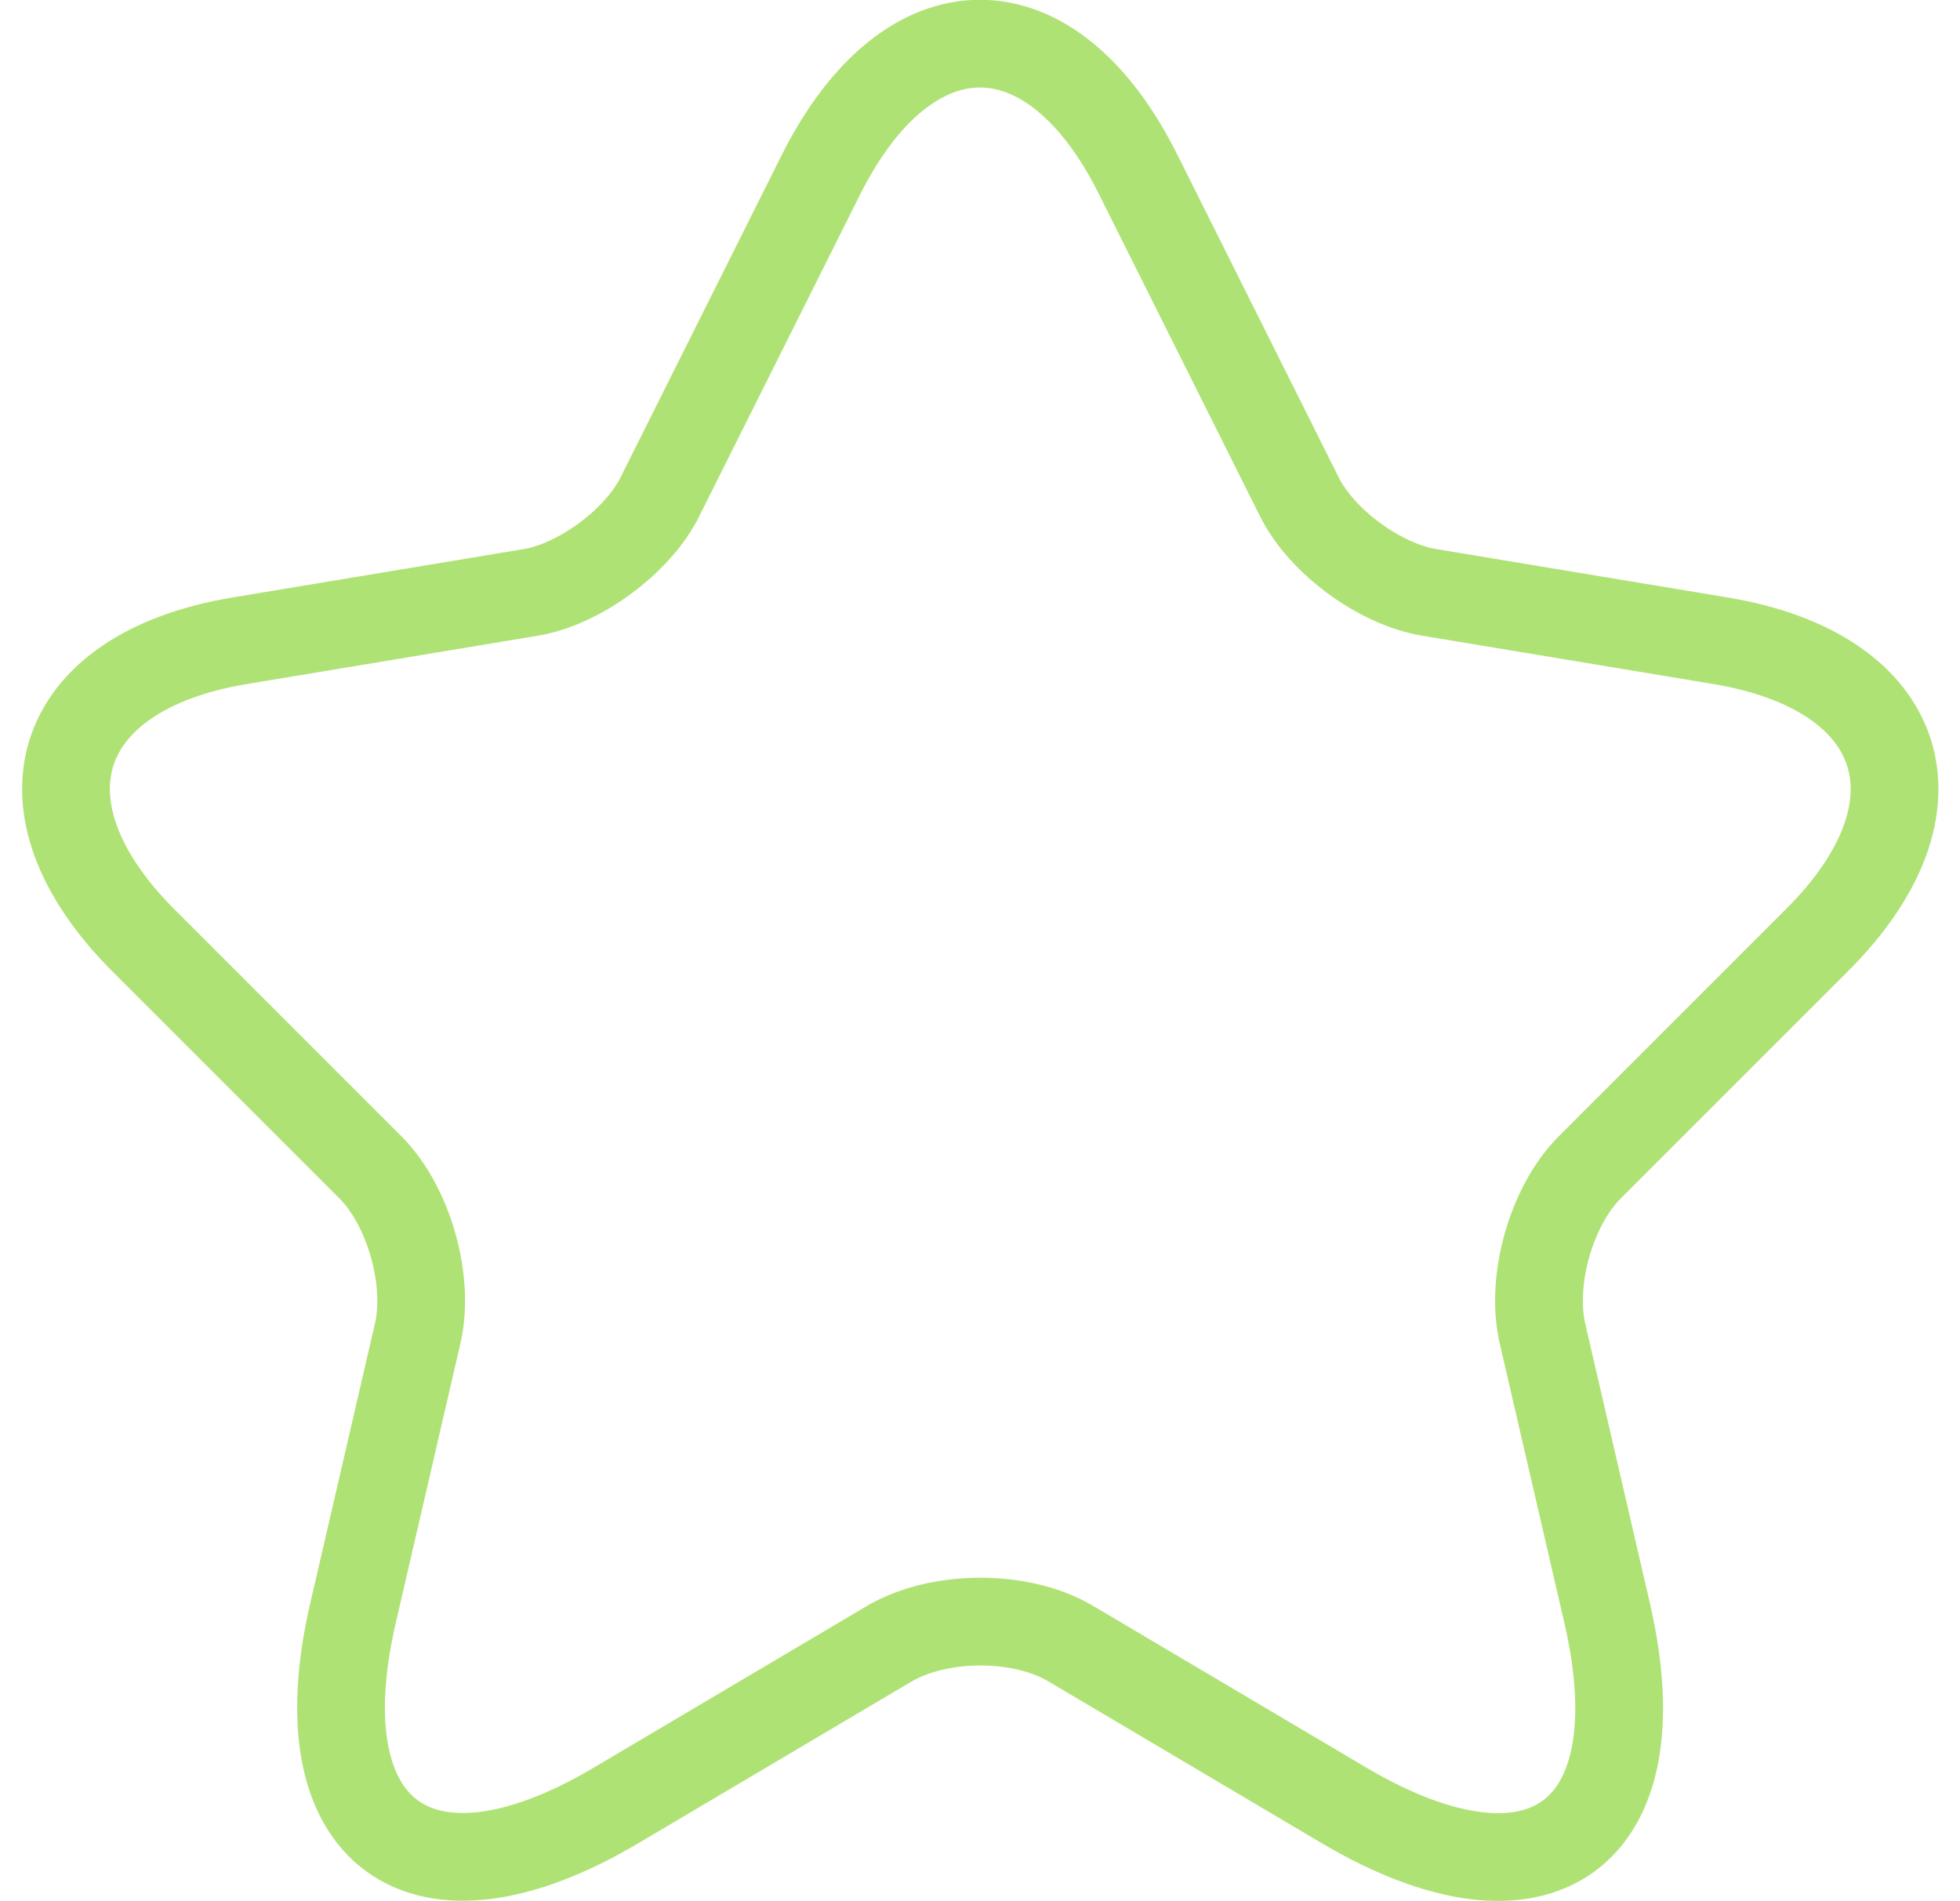 <svg width="67" height="65" viewBox="0 0 67 65" fill="none" xmlns="http://www.w3.org/2000/svg">
<path d="M38.909 5.969L44.409 16.969C45.159 18.5 47.159 19.969 48.846 20.25L58.815 21.906C65.19 22.969 66.69 27.594 62.096 32.156L54.346 39.906C53.034 41.219 52.315 43.75 52.721 45.562L54.94 55.156C56.69 62.75 52.659 65.688 45.94 61.719L36.596 56.188C34.909 55.188 32.127 55.188 30.409 56.188L21.065 61.719C14.377 65.688 10.315 62.719 12.065 55.156L14.284 45.562C14.69 43.75 13.971 41.219 12.659 39.906L4.909 32.156C0.346 27.594 1.815 22.969 8.19 21.906L18.159 20.25C19.815 19.969 21.815 18.5 22.565 16.969L28.065 5.969C31.065 1.19209e-07 35.94 1.19209e-07 38.909 5.969Z" stroke="#AFE274" stroke-width="3" stroke-linecap="round" stroke-linejoin="round"/>
</svg>
